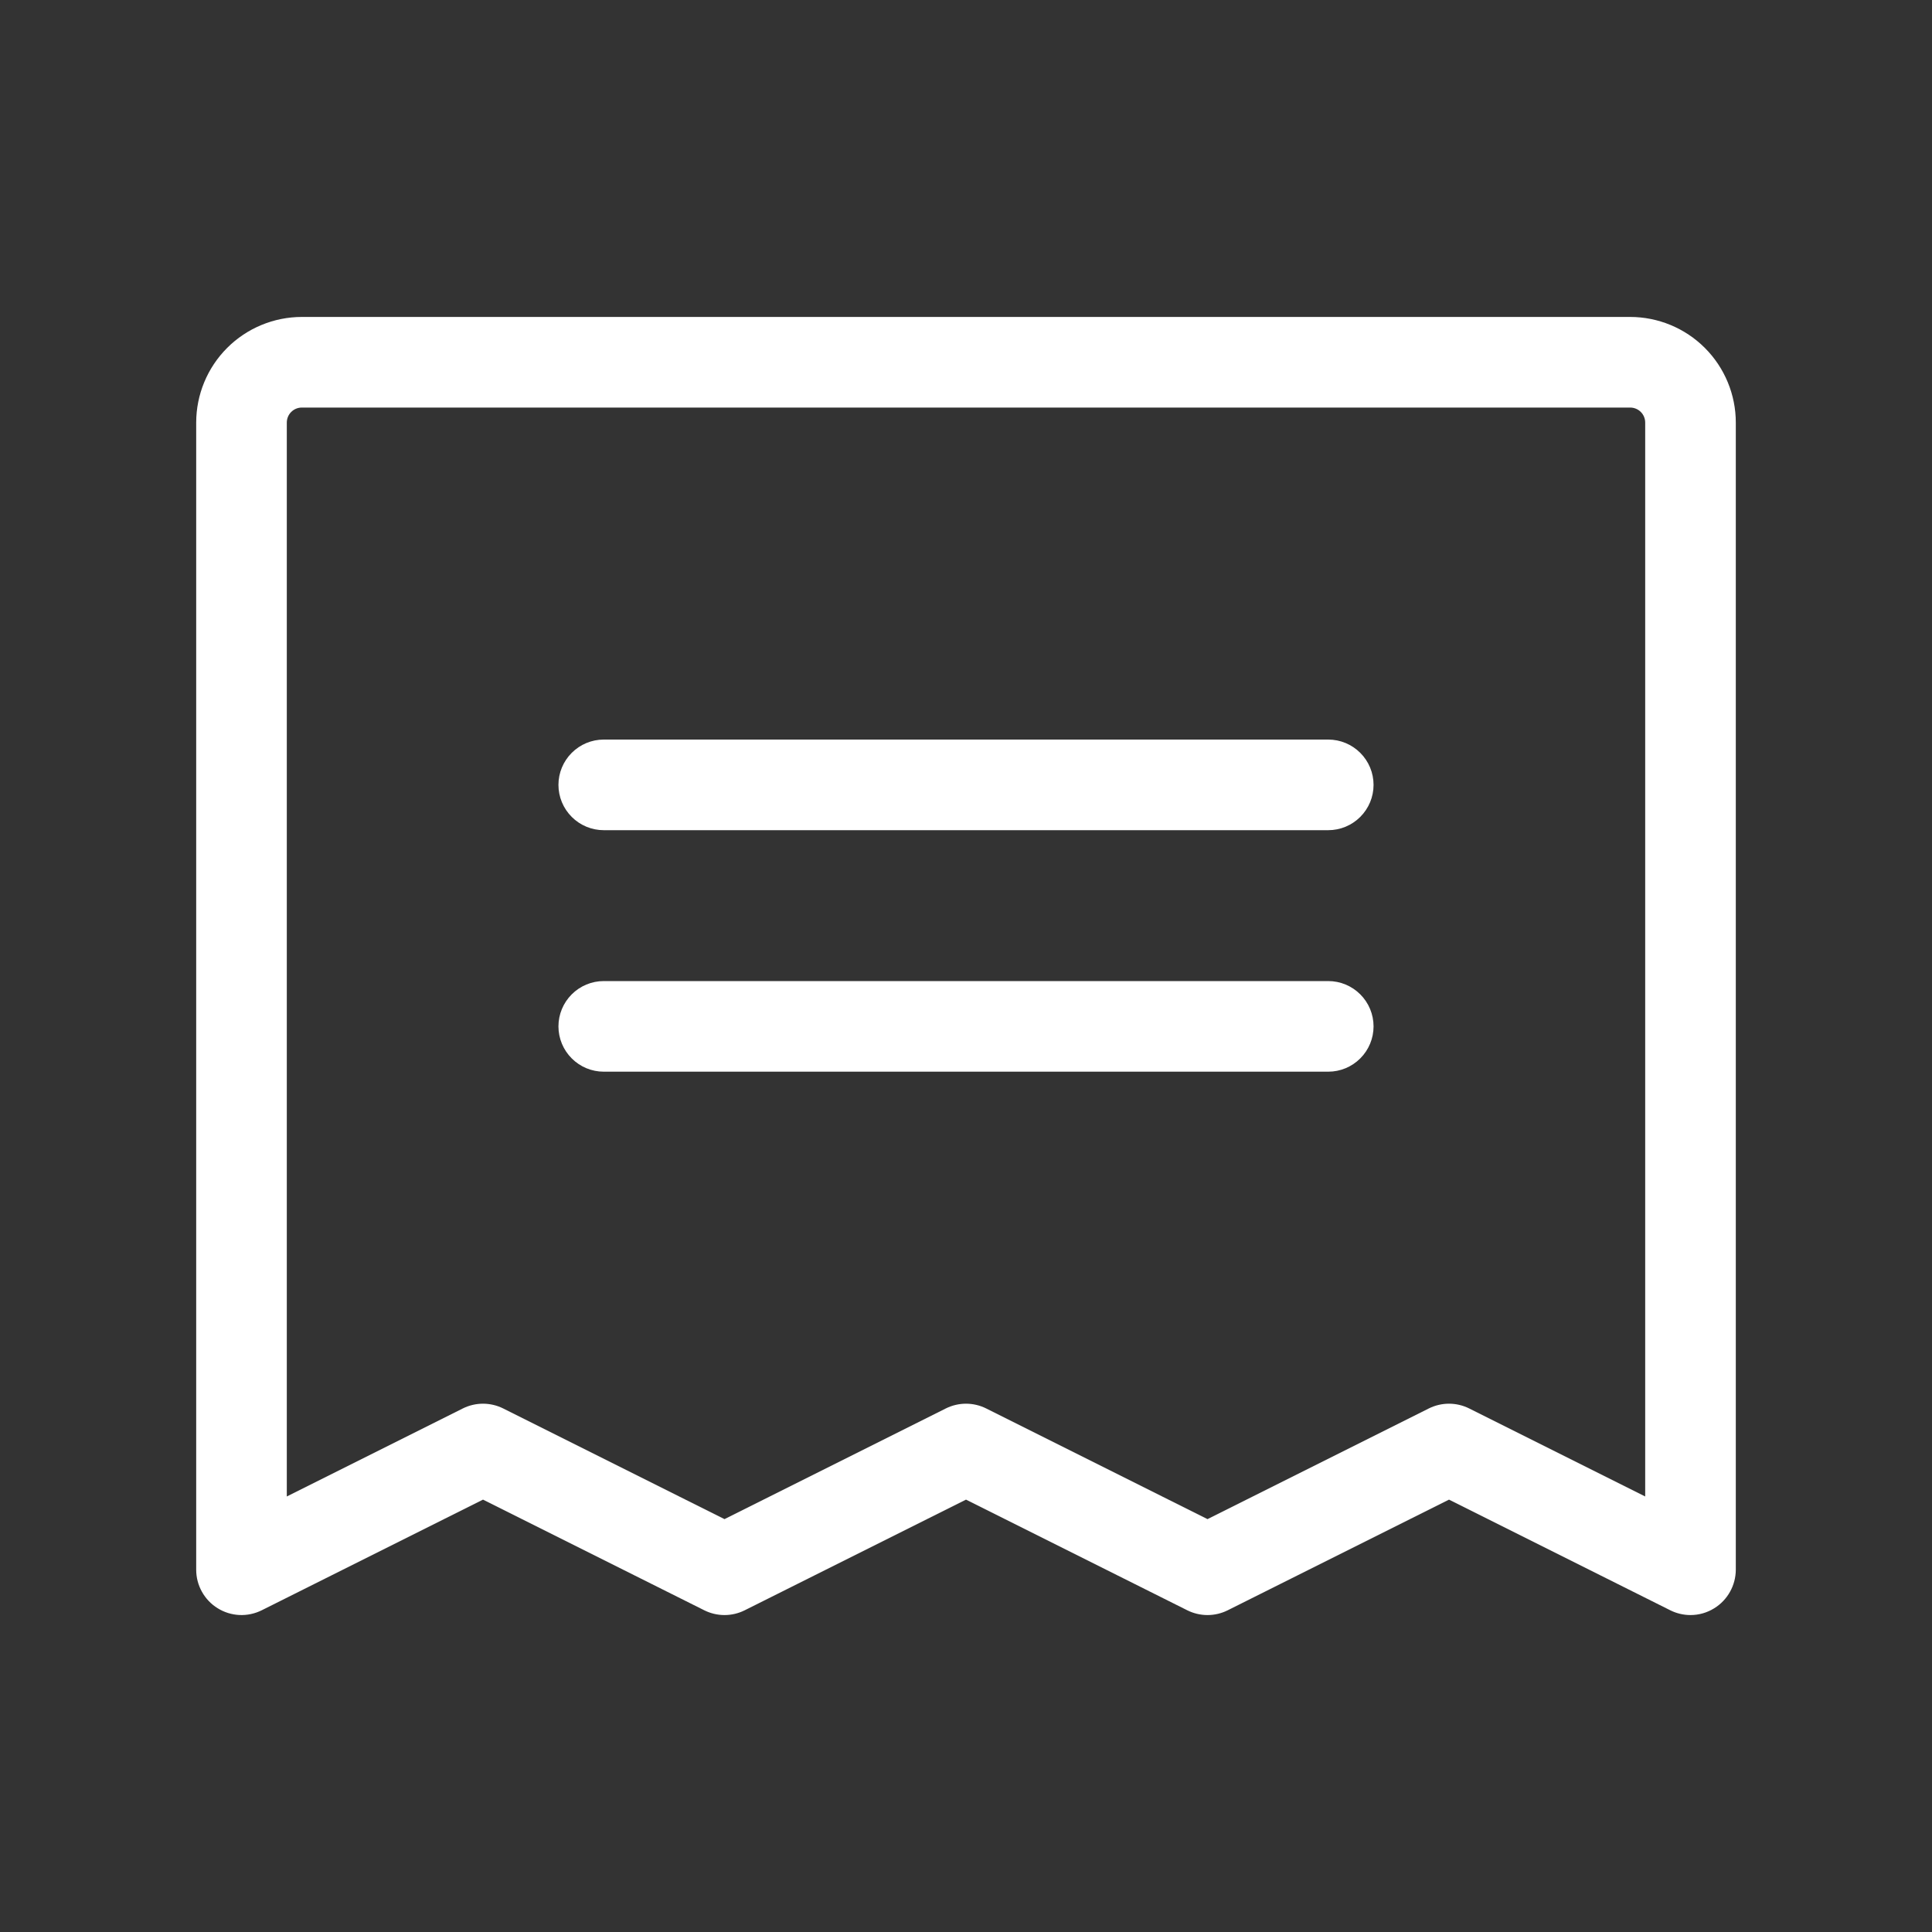 <svg width="40" height="40" viewBox="0 0 40 40" fill="none" xmlns="http://www.w3.org/2000/svg">
<rect x="0" y="0" width="40" height="40" fill="#333333" stroke="none"/>
<path d="M28.438 16.25C28.438 16.499 28.339 16.737 28.163 16.913C27.987 17.089 27.749 17.188 27.5 17.188H12.5C12.251 17.188 12.013 17.089 11.837 16.913C11.661 16.737 11.562 16.499 11.562 16.25C11.562 16.001 11.661 15.763 11.837 15.587C12.013 15.411 12.251 15.312 12.5 15.312H27.5C27.749 15.312 27.987 15.411 28.163 15.587C28.339 15.763 28.438 16.001 28.438 16.25ZM27.5 20.312H12.5C12.251 20.312 12.013 20.411 11.837 20.587C11.661 20.763 11.562 21.001 11.562 21.25C11.562 21.499 11.661 21.737 11.837 21.913C12.013 22.089 12.251 22.188 12.5 22.188H27.5C27.749 22.188 27.987 22.089 28.163 21.913C28.339 21.737 28.438 21.499 28.438 21.25C28.438 21.001 28.339 20.763 28.163 20.587C27.987 20.411 27.749 20.312 27.5 20.312ZM35.938 8.75V32.5C35.937 32.66 35.896 32.817 35.818 32.956C35.74 33.096 35.628 33.213 35.492 33.297C35.345 33.389 35.174 33.438 35 33.438C34.855 33.438 34.711 33.404 34.581 33.339L30 31.048L25.419 33.339C25.289 33.404 25.145 33.438 25 33.438C24.855 33.438 24.711 33.404 24.581 33.339L20 31.048L15.419 33.339C15.289 33.404 15.145 33.438 15 33.438C14.855 33.438 14.711 33.404 14.581 33.339L10 31.048L5.419 33.339C5.276 33.41 5.117 33.444 4.957 33.437C4.798 33.429 4.643 33.382 4.507 33.297C4.371 33.214 4.259 33.096 4.181 32.956C4.103 32.817 4.062 32.66 4.062 32.5V8.75C4.062 8.17 4.293 7.613 4.703 7.203C5.113 6.793 5.67 6.562 6.25 6.562H33.75C34.33 6.562 34.887 6.793 35.297 7.203C35.707 7.613 35.938 8.17 35.938 8.75ZM34.062 8.75C34.062 8.667 34.03 8.588 33.971 8.529C33.912 8.47 33.833 8.438 33.75 8.438H6.25C6.167 8.438 6.088 8.47 6.029 8.529C5.97 8.588 5.938 8.667 5.938 8.75V30.983L9.581 29.161C9.711 29.096 9.855 29.062 10 29.062C10.145 29.062 10.289 29.096 10.419 29.161L15 31.452L19.581 29.161C19.711 29.096 19.855 29.062 20 29.062C20.145 29.062 20.289 29.096 20.419 29.161L25 31.452L29.581 29.161C29.711 29.096 29.855 29.062 30 29.062C30.145 29.062 30.289 29.096 30.419 29.161L34.062 30.983V8.75Z" fill="white"/>
</svg>
